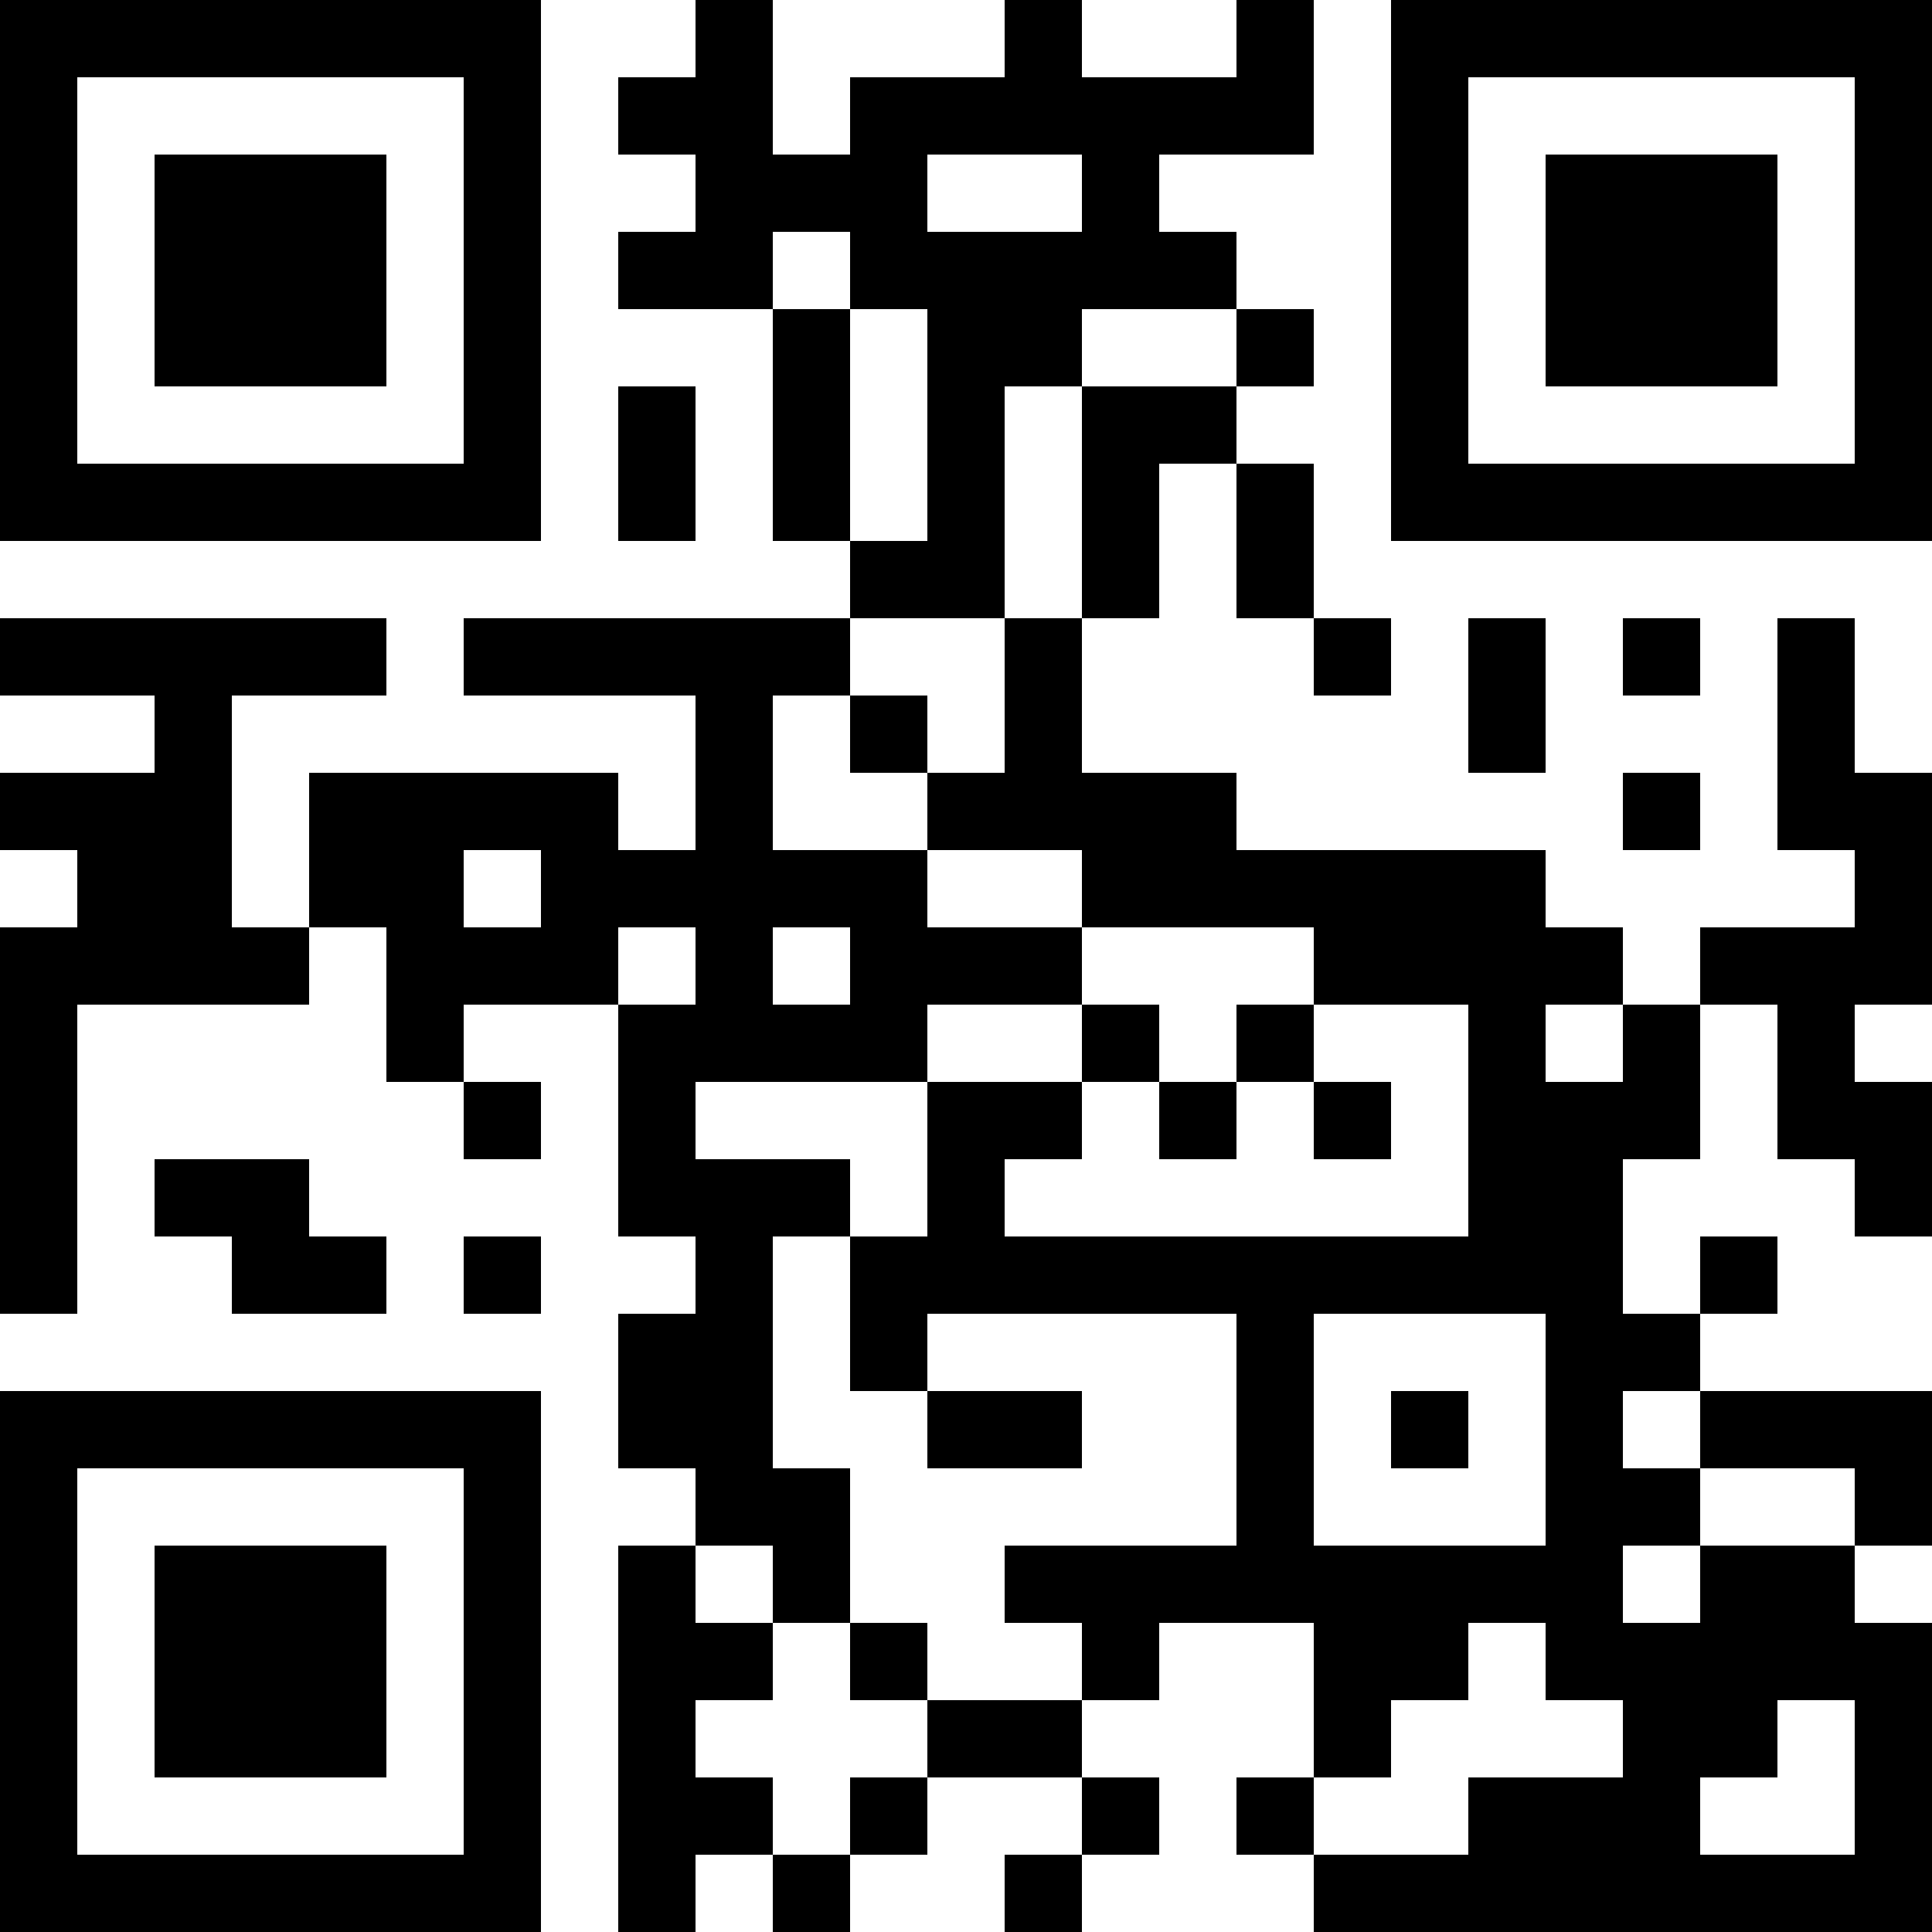 <svg xmlns="http://www.w3.org/2000/svg" height="320" width="320" viewBox="0 0 25 25" style="width: 320px; height: 320px;"><path fill="#fff" d="M0,0 h25v25H0z"></path><path fill="#000" d="M0 0h7v1H0zM9 0h1v1H9zM13 0h1v1H13zM16 0h1v1H16zM18,0 h7v1H18zM0 1h1v1H0zM6 1h1v1H6zM8 1h2v1H8zM11 1h6v1H11zM18 1h1v1H18zM24,1 h1v1H24zM0 2h1v1H0zM2 2h3v1H2zM6 2h1v1H6zM9 2h3v1H9zM14 2h1v1H14zM18 2h1v1H18zM20 2h3v1H20zM24,2 h1v1H24zM0 3h1v1H0zM2 3h3v1H2zM6 3h1v1H6zM8 3h2v1H8zM11 3h5v1H11zM18 3h1v1H18zM20 3h3v1H20zM24,3 h1v1H24zM0 4h1v1H0zM2 4h3v1H2zM6 4h1v1H6zM10 4h1v1H10zM12 4h2v1H12zM16 4h1v1H16zM18 4h1v1H18zM20 4h3v1H20zM24,4 h1v1H24zM0 5h1v1H0zM6 5h1v1H6zM8 5h1v1H8zM10 5h1v1H10zM12 5h1v1H12zM14 5h2v1H14zM18 5h1v1H18zM24,5 h1v1H24zM0 6h7v1H0zM8 6h1v1H8zM10 6h1v1H10zM12 6h1v1H12zM14 6h1v1H14zM16 6h1v1H16zM18,6 h7v1H18zM11 7h2v1H11zM14 7h1v1H14zM16 7h1v1H16zM0 8h5v1H0zM6 8h5v1H6zM13 8h1v1H13zM17 8h1v1H17zM19 8h1v1H19zM21 8h1v1H21zM23 8h1v1H23zM2 9h1v1H2zM9 9h1v1H9zM11 9h1v1H11zM13 9h1v1H13zM19 9h1v1H19zM23 9h1v1H23zM0 10h3v1H0zM4 10h4v1H4zM9 10h1v1H9zM12 10h4v1H12zM21 10h1v1H21zM23,10 h2v1H23zM1 11h2v1H1zM4 11h2v1H4zM7 11h5v1H7zM14 11h6v1H14zM24,11 h1v1H24zM0 12h4v1H0zM5 12h3v1H5zM9 12h1v1H9zM11 12h3v1H11zM17 12h4v1H17zM22,12 h3v1H22zM0 13h1v1H0zM5 13h1v1H5zM8 13h4v1H8zM14 13h1v1H14zM16 13h1v1H16zM19 13h1v1H19zM21 13h1v1H21zM23 13h1v1H23zM0 14h1v1H0zM6 14h1v1H6zM8 14h1v1H8zM12 14h2v1H12zM15 14h1v1H15zM17 14h1v1H17zM19 14h3v1H19zM23,14 h2v1H23zM0 15h1v1H0zM2 15h2v1H2zM8 15h3v1H8zM12 15h1v1H12zM19 15h2v1H19zM24,15 h1v1H24zM0 16h1v1H0zM3 16h2v1H3zM6 16h1v1H6zM9 16h1v1H9zM11 16h10v1H11zM22 16h1v1H22zM8 17h2v1H8zM11 17h1v1H11zM16 17h1v1H16zM20 17h2v1H20zM0 18h7v1H0zM8 18h2v1H8zM12 18h2v1H12zM16 18h1v1H16zM18 18h1v1H18zM20 18h1v1H20zM22,18 h3v1H22zM0 19h1v1H0zM6 19h1v1H6zM9 19h2v1H9zM16 19h1v1H16zM20 19h2v1H20zM24,19 h1v1H24zM0 20h1v1H0zM2 20h3v1H2zM6 20h1v1H6zM8 20h1v1H8zM10 20h1v1H10zM13 20h8v1H13zM22 20h2v1H22zM0 21h1v1H0zM2 21h3v1H2zM6 21h1v1H6zM8 21h2v1H8zM11 21h1v1H11zM14 21h1v1H14zM17 21h2v1H17zM20,21 h5v1H20zM0 22h1v1H0zM2 22h3v1H2zM6 22h1v1H6zM8 22h1v1H8zM12 22h2v1H12zM17 22h1v1H17zM21 22h2v1H21zM24,22 h1v1H24zM0 23h1v1H0zM6 23h1v1H6zM8 23h2v1H8zM11 23h1v1H11zM14 23h1v1H14zM16 23h1v1H16zM19 23h3v1H19zM24,23 h1v1H24zM0 24h7v1H0zM8 24h1v1H8zM10 24h1v1H10zM13 24h1v1H13zM17,24 h8v1H17z"></path></svg>